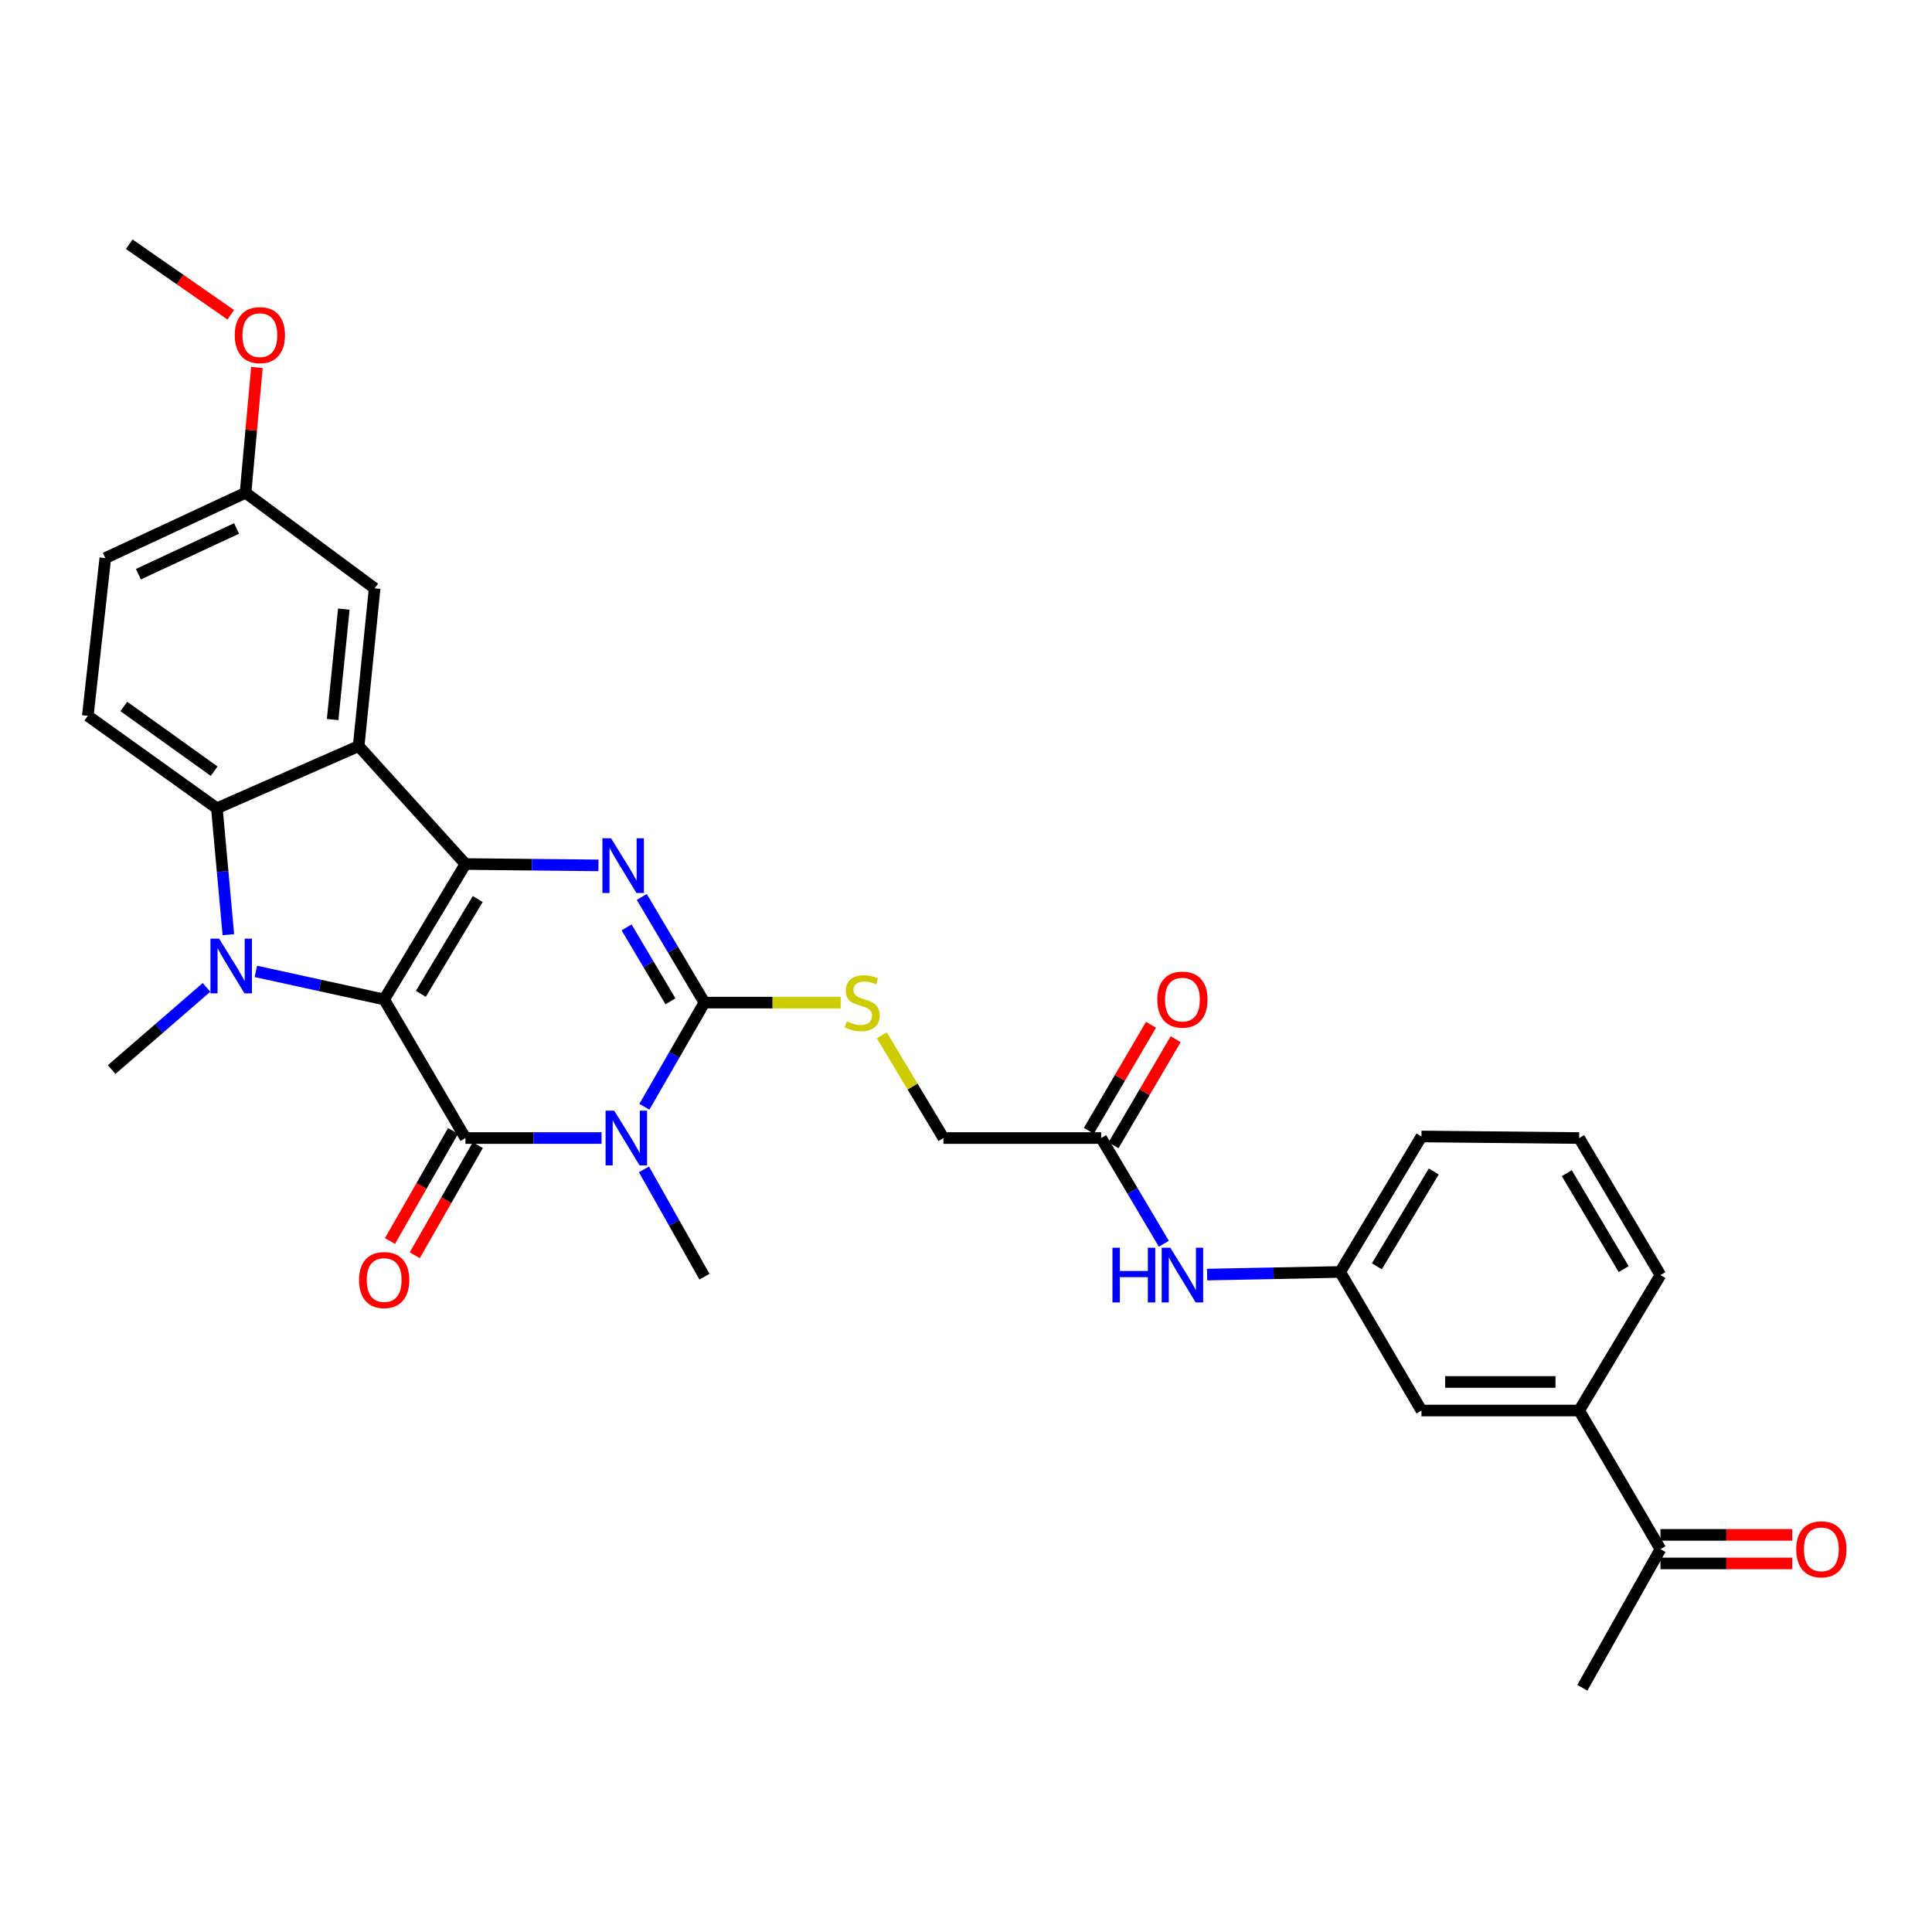 <?xml version='1.0' encoding='iso-8859-1'?>
<svg version='1.1' baseProfile='full'
              xmlns='http://www.w3.org/2000/svg'
                      xmlns:rdkit='http://www.rdkit.org/xml'
                      xmlns:xlink='http://www.w3.org/1999/xlink'
                  xml:space='preserve'
width='1000px' height='1000px' viewBox='0 0 1000 1000'>
<!-- END OF HEADER -->
<rect style='opacity:1.0;fill:#FFFFFF;stroke:none' width='1000' height='1000' x='0' y='0'> </rect>
<path class='bond-0' d='M 198.842,517.316 L 240.908,447.214' style='fill:none;fill-rule:evenodd;stroke:#000000;stroke-width:6px;stroke-linecap:butt;stroke-linejoin:miter;stroke-opacity:1' />
<path class='bond-0' d='M 217.83,514.409 L 247.276,465.337' style='fill:none;fill-rule:evenodd;stroke:#000000;stroke-width:6px;stroke-linecap:butt;stroke-linejoin:miter;stroke-opacity:1' />
<path class='bond-1' d='M 198.842,517.316 L 240.908,589.052' style='fill:none;fill-rule:evenodd;stroke:#000000;stroke-width:6px;stroke-linecap:butt;stroke-linejoin:miter;stroke-opacity:1' />
<path class='bond-3' d='M 198.842,517.316 L 165.64,510.054' style='fill:none;fill-rule:evenodd;stroke:#000000;stroke-width:6px;stroke-linecap:butt;stroke-linejoin:miter;stroke-opacity:1' />
<path class='bond-3' d='M 165.64,510.054 L 132.438,502.792' style='fill:none;fill-rule:evenodd;stroke:#0000FF;stroke-width:6px;stroke-linecap:butt;stroke-linejoin:miter;stroke-opacity:1' />
<path class='bond-4' d='M 240.908,447.214 L 275.335,447.564' style='fill:none;fill-rule:evenodd;stroke:#000000;stroke-width:6px;stroke-linecap:butt;stroke-linejoin:miter;stroke-opacity:1' />
<path class='bond-4' d='M 275.335,447.564 L 309.762,447.914' style='fill:none;fill-rule:evenodd;stroke:#0000FF;stroke-width:6px;stroke-linecap:butt;stroke-linejoin:miter;stroke-opacity:1' />
<path class='bond-6' d='M 240.908,447.214 L 185.641,386.173' style='fill:none;fill-rule:evenodd;stroke:#000000;stroke-width:6px;stroke-linecap:butt;stroke-linejoin:miter;stroke-opacity:1' />
<path class='bond-2' d='M 240.908,589.052 L 276.136,589.052' style='fill:none;fill-rule:evenodd;stroke:#000000;stroke-width:6px;stroke-linecap:butt;stroke-linejoin:miter;stroke-opacity:1' />
<path class='bond-2' d='M 276.136,589.052 L 311.363,589.052' style='fill:none;fill-rule:evenodd;stroke:#0000FF;stroke-width:6px;stroke-linecap:butt;stroke-linejoin:miter;stroke-opacity:1' />
<path class='bond-10' d='M 234.493,585.377 L 218.169,613.865' style='fill:none;fill-rule:evenodd;stroke:#000000;stroke-width:6px;stroke-linecap:butt;stroke-linejoin:miter;stroke-opacity:1' />
<path class='bond-10' d='M 218.169,613.865 L 201.845,642.353' style='fill:none;fill-rule:evenodd;stroke:#FF0000;stroke-width:6px;stroke-linecap:butt;stroke-linejoin:miter;stroke-opacity:1' />
<path class='bond-10' d='M 247.322,592.728 L 230.998,621.216' style='fill:none;fill-rule:evenodd;stroke:#000000;stroke-width:6px;stroke-linecap:butt;stroke-linejoin:miter;stroke-opacity:1' />
<path class='bond-10' d='M 230.998,621.216 L 214.674,649.705' style='fill:none;fill-rule:evenodd;stroke:#FF0000;stroke-width:6px;stroke-linecap:butt;stroke-linejoin:miter;stroke-opacity:1' />
<path class='bond-5' d='M 333.518,572.869 L 349.067,545.906' style='fill:none;fill-rule:evenodd;stroke:#0000FF;stroke-width:6px;stroke-linecap:butt;stroke-linejoin:miter;stroke-opacity:1' />
<path class='bond-5' d='M 349.067,545.906 L 364.617,518.942' style='fill:none;fill-rule:evenodd;stroke:#000000;stroke-width:6px;stroke-linecap:butt;stroke-linejoin:miter;stroke-opacity:1' />
<path class='bond-21' d='M 333.324,605.271 L 348.97,633.042' style='fill:none;fill-rule:evenodd;stroke:#0000FF;stroke-width:6px;stroke-linecap:butt;stroke-linejoin:miter;stroke-opacity:1' />
<path class='bond-21' d='M 348.97,633.042 L 364.617,660.813' style='fill:none;fill-rule:evenodd;stroke:#000000;stroke-width:6px;stroke-linecap:butt;stroke-linejoin:miter;stroke-opacity:1' />
<path class='bond-7' d='M 118.199,483.791 L 115.226,451.078' style='fill:none;fill-rule:evenodd;stroke:#0000FF;stroke-width:6px;stroke-linecap:butt;stroke-linejoin:miter;stroke-opacity:1' />
<path class='bond-7' d='M 115.226,451.078 L 112.254,418.365' style='fill:none;fill-rule:evenodd;stroke:#000000;stroke-width:6px;stroke-linecap:butt;stroke-linejoin:miter;stroke-opacity:1' />
<path class='bond-22' d='M 106.885,511.077 L 82.343,532.338' style='fill:none;fill-rule:evenodd;stroke:#0000FF;stroke-width:6px;stroke-linecap:butt;stroke-linejoin:miter;stroke-opacity:1' />
<path class='bond-22' d='M 82.343,532.338 L 57.801,553.599' style='fill:none;fill-rule:evenodd;stroke:#000000;stroke-width:6px;stroke-linecap:butt;stroke-linejoin:miter;stroke-opacity:1' />
<path class='bond-32' d='M 332.169,464.265 L 348.393,491.604' style='fill:none;fill-rule:evenodd;stroke:#0000FF;stroke-width:6px;stroke-linecap:butt;stroke-linejoin:miter;stroke-opacity:1' />
<path class='bond-32' d='M 348.393,491.604 L 364.617,518.942' style='fill:none;fill-rule:evenodd;stroke:#000000;stroke-width:6px;stroke-linecap:butt;stroke-linejoin:miter;stroke-opacity:1' />
<path class='bond-32' d='M 324.32,480.013 L 335.677,499.15' style='fill:none;fill-rule:evenodd;stroke:#0000FF;stroke-width:6px;stroke-linecap:butt;stroke-linejoin:miter;stroke-opacity:1' />
<path class='bond-32' d='M 335.677,499.15 L 347.034,518.287' style='fill:none;fill-rule:evenodd;stroke:#000000;stroke-width:6px;stroke-linecap:butt;stroke-linejoin:miter;stroke-opacity:1' />
<path class='bond-8' d='M 364.617,518.942 L 399.878,518.942' style='fill:none;fill-rule:evenodd;stroke:#000000;stroke-width:6px;stroke-linecap:butt;stroke-linejoin:miter;stroke-opacity:1' />
<path class='bond-8' d='M 399.878,518.942 L 435.138,518.942' style='fill:none;fill-rule:evenodd;stroke:#CCCC00;stroke-width:6px;stroke-linecap:butt;stroke-linejoin:miter;stroke-opacity:1' />
<path class='bond-11' d='M 185.641,386.173 L 193.913,304.53' style='fill:none;fill-rule:evenodd;stroke:#000000;stroke-width:6px;stroke-linecap:butt;stroke-linejoin:miter;stroke-opacity:1' />
<path class='bond-11' d='M 172.172,372.436 L 177.962,315.286' style='fill:none;fill-rule:evenodd;stroke:#000000;stroke-width:6px;stroke-linecap:butt;stroke-linejoin:miter;stroke-opacity:1' />
<path class='bond-31' d='M 185.641,386.173 L 112.254,418.365' style='fill:none;fill-rule:evenodd;stroke:#000000;stroke-width:6px;stroke-linecap:butt;stroke-linejoin:miter;stroke-opacity:1' />
<path class='bond-9' d='M 112.254,418.365 L 45.455,370.508' style='fill:none;fill-rule:evenodd;stroke:#000000;stroke-width:6px;stroke-linecap:butt;stroke-linejoin:miter;stroke-opacity:1' />
<path class='bond-9' d='M 110.845,399.167 L 64.086,365.667' style='fill:none;fill-rule:evenodd;stroke:#000000;stroke-width:6px;stroke-linecap:butt;stroke-linejoin:miter;stroke-opacity:1' />
<path class='bond-20' d='M 456.416,535.867 L 472.375,562.459' style='fill:none;fill-rule:evenodd;stroke:#CCCC00;stroke-width:6px;stroke-linecap:butt;stroke-linejoin:miter;stroke-opacity:1' />
<path class='bond-20' d='M 472.375,562.459 L 488.334,589.052' style='fill:none;fill-rule:evenodd;stroke:#000000;stroke-width:6px;stroke-linecap:butt;stroke-linejoin:miter;stroke-opacity:1' />
<path class='bond-24' d='M 45.455,370.508 L 54.507,288.857' style='fill:none;fill-rule:evenodd;stroke:#000000;stroke-width:6px;stroke-linecap:butt;stroke-linejoin:miter;stroke-opacity:1' />
<path class='bond-23' d='M 193.913,304.53 L 127.089,255.055' style='fill:none;fill-rule:evenodd;stroke:#000000;stroke-width:6px;stroke-linecap:butt;stroke-linejoin:miter;stroke-opacity:1' />
<path class='bond-12' d='M 569.968,589.052 L 488.334,589.052' style='fill:none;fill-rule:evenodd;stroke:#000000;stroke-width:6px;stroke-linecap:butt;stroke-linejoin:miter;stroke-opacity:1' />
<path class='bond-14' d='M 569.968,589.052 L 586.185,616.407' style='fill:none;fill-rule:evenodd;stroke:#000000;stroke-width:6px;stroke-linecap:butt;stroke-linejoin:miter;stroke-opacity:1' />
<path class='bond-14' d='M 586.185,616.407 L 602.401,643.762' style='fill:none;fill-rule:evenodd;stroke:#0000FF;stroke-width:6px;stroke-linecap:butt;stroke-linejoin:miter;stroke-opacity:1' />
<path class='bond-18' d='M 576.346,592.791 L 592.436,565.342' style='fill:none;fill-rule:evenodd;stroke:#000000;stroke-width:6px;stroke-linecap:butt;stroke-linejoin:miter;stroke-opacity:1' />
<path class='bond-18' d='M 592.436,565.342 L 608.525,537.893' style='fill:none;fill-rule:evenodd;stroke:#FF0000;stroke-width:6px;stroke-linecap:butt;stroke-linejoin:miter;stroke-opacity:1' />
<path class='bond-18' d='M 563.59,585.314 L 579.68,557.865' style='fill:none;fill-rule:evenodd;stroke:#000000;stroke-width:6px;stroke-linecap:butt;stroke-linejoin:miter;stroke-opacity:1' />
<path class='bond-18' d='M 579.68,557.865 L 595.769,530.416' style='fill:none;fill-rule:evenodd;stroke:#FF0000;stroke-width:6px;stroke-linecap:butt;stroke-linejoin:miter;stroke-opacity:1' />
<path class='bond-13' d='M 817.378,730.085 L 735.743,730.085' style='fill:none;fill-rule:evenodd;stroke:#000000;stroke-width:6px;stroke-linecap:butt;stroke-linejoin:miter;stroke-opacity:1' />
<path class='bond-13' d='M 805.132,715.299 L 747.988,715.299' style='fill:none;fill-rule:evenodd;stroke:#000000;stroke-width:6px;stroke-linecap:butt;stroke-linejoin:miter;stroke-opacity:1' />
<path class='bond-15' d='M 817.378,730.085 L 859.444,801.838' style='fill:none;fill-rule:evenodd;stroke:#000000;stroke-width:6px;stroke-linecap:butt;stroke-linejoin:miter;stroke-opacity:1' />
<path class='bond-34' d='M 817.378,730.085 L 859.444,659.984' style='fill:none;fill-rule:evenodd;stroke:#000000;stroke-width:6px;stroke-linecap:butt;stroke-linejoin:miter;stroke-opacity:1' />
<path class='bond-17' d='M 624.799,659.729 L 659.234,659.043' style='fill:none;fill-rule:evenodd;stroke:#0000FF;stroke-width:6px;stroke-linecap:butt;stroke-linejoin:miter;stroke-opacity:1' />
<path class='bond-17' d='M 659.234,659.043 L 693.669,658.357' style='fill:none;fill-rule:evenodd;stroke:#000000;stroke-width:6px;stroke-linecap:butt;stroke-linejoin:miter;stroke-opacity:1' />
<path class='bond-19' d='M 859.444,809.231 L 893.545,809.231' style='fill:none;fill-rule:evenodd;stroke:#000000;stroke-width:6px;stroke-linecap:butt;stroke-linejoin:miter;stroke-opacity:1' />
<path class='bond-19' d='M 893.545,809.231 L 927.647,809.231' style='fill:none;fill-rule:evenodd;stroke:#FF0000;stroke-width:6px;stroke-linecap:butt;stroke-linejoin:miter;stroke-opacity:1' />
<path class='bond-19' d='M 859.444,794.445 L 893.545,794.445' style='fill:none;fill-rule:evenodd;stroke:#000000;stroke-width:6px;stroke-linecap:butt;stroke-linejoin:miter;stroke-opacity:1' />
<path class='bond-19' d='M 893.545,794.445 L 927.647,794.445' style='fill:none;fill-rule:evenodd;stroke:#FF0000;stroke-width:6px;stroke-linecap:butt;stroke-linejoin:miter;stroke-opacity:1' />
<path class='bond-29' d='M 859.444,801.838 L 819.02,873.591' style='fill:none;fill-rule:evenodd;stroke:#000000;stroke-width:6px;stroke-linecap:butt;stroke-linejoin:miter;stroke-opacity:1' />
<path class='bond-16' d='M 735.743,730.085 L 693.669,658.357' style='fill:none;fill-rule:evenodd;stroke:#000000;stroke-width:6px;stroke-linecap:butt;stroke-linejoin:miter;stroke-opacity:1' />
<path class='bond-28' d='M 693.669,658.357 L 735.743,588.231' style='fill:none;fill-rule:evenodd;stroke:#000000;stroke-width:6px;stroke-linecap:butt;stroke-linejoin:miter;stroke-opacity:1' />
<path class='bond-28' d='M 712.659,655.445 L 742.111,606.357' style='fill:none;fill-rule:evenodd;stroke:#000000;stroke-width:6px;stroke-linecap:butt;stroke-linejoin:miter;stroke-opacity:1' />
<path class='bond-25' d='M 127.089,255.055 L 130.035,222.626' style='fill:none;fill-rule:evenodd;stroke:#000000;stroke-width:6px;stroke-linecap:butt;stroke-linejoin:miter;stroke-opacity:1' />
<path class='bond-25' d='M 130.035,222.626 L 132.98,190.198' style='fill:none;fill-rule:evenodd;stroke:#FF0000;stroke-width:6px;stroke-linecap:butt;stroke-linejoin:miter;stroke-opacity:1' />
<path class='bond-33' d='M 127.089,255.055 L 54.507,288.857' style='fill:none;fill-rule:evenodd;stroke:#000000;stroke-width:6px;stroke-linecap:butt;stroke-linejoin:miter;stroke-opacity:1' />
<path class='bond-33' d='M 122.444,273.529 L 71.636,297.191' style='fill:none;fill-rule:evenodd;stroke:#000000;stroke-width:6px;stroke-linecap:butt;stroke-linejoin:miter;stroke-opacity:1' />
<path class='bond-30' d='M 119.448,162.926 L 93.167,144.668' style='fill:none;fill-rule:evenodd;stroke:#FF0000;stroke-width:6px;stroke-linecap:butt;stroke-linejoin:miter;stroke-opacity:1' />
<path class='bond-30' d='M 93.167,144.668 L 66.886,126.409' style='fill:none;fill-rule:evenodd;stroke:#000000;stroke-width:6px;stroke-linecap:butt;stroke-linejoin:miter;stroke-opacity:1' />
<path class='bond-26' d='M 859.444,659.984 L 817.378,589.052' style='fill:none;fill-rule:evenodd;stroke:#000000;stroke-width:6px;stroke-linecap:butt;stroke-linejoin:miter;stroke-opacity:1' />
<path class='bond-26' d='M 840.416,656.886 L 810.97,607.234' style='fill:none;fill-rule:evenodd;stroke:#000000;stroke-width:6px;stroke-linecap:butt;stroke-linejoin:miter;stroke-opacity:1' />
<path class='bond-27' d='M 817.378,589.052 L 735.743,588.231' style='fill:none;fill-rule:evenodd;stroke:#000000;stroke-width:6px;stroke-linecap:butt;stroke-linejoin:miter;stroke-opacity:1' />
<path  class='atom-3' d='M 317.925 574.892
L 327.205 589.892
Q 328.125 591.372, 329.605 594.052
Q 331.085 596.732, 331.165 596.892
L 331.165 574.892
L 334.925 574.892
L 334.925 603.212
L 331.045 603.212
L 321.085 586.812
Q 319.925 584.892, 318.685 582.692
Q 317.485 580.492, 317.125 579.812
L 317.125 603.212
L 313.445 603.212
L 313.445 574.892
L 317.925 574.892
' fill='#0000FF'/>
<path  class='atom-4' d='M 113.412 485.84
L 122.692 500.84
Q 123.612 502.32, 125.092 505
Q 126.572 507.68, 126.652 507.84
L 126.652 485.84
L 130.412 485.84
L 130.412 514.16
L 126.532 514.16
L 116.572 497.76
Q 115.412 495.84, 114.172 493.64
Q 112.972 491.44, 112.612 490.76
L 112.612 514.16
L 108.932 514.16
L 108.932 485.84
L 113.412 485.84
' fill='#0000FF'/>
<path  class='atom-5' d='M 316.282 433.884
L 325.562 448.884
Q 326.482 450.364, 327.962 453.044
Q 329.442 455.724, 329.522 455.884
L 329.522 433.884
L 333.282 433.884
L 333.282 462.204
L 329.402 462.204
L 319.442 445.804
Q 318.282 443.884, 317.042 441.684
Q 315.842 439.484, 315.482 438.804
L 315.482 462.204
L 311.802 462.204
L 311.802 433.884
L 316.282 433.884
' fill='#0000FF'/>
<path  class='atom-9' d='M 438.259 528.662
Q 438.579 528.782, 439.899 529.342
Q 441.219 529.902, 442.659 530.262
Q 444.139 530.582, 445.579 530.582
Q 448.259 530.582, 449.819 529.302
Q 451.379 527.982, 451.379 525.702
Q 451.379 524.142, 450.579 523.182
Q 449.819 522.222, 448.619 521.702
Q 447.419 521.182, 445.419 520.582
Q 442.899 519.822, 441.379 519.102
Q 439.899 518.382, 438.819 516.862
Q 437.779 515.342, 437.779 512.782
Q 437.779 509.222, 440.179 507.022
Q 442.619 504.822, 447.419 504.822
Q 450.699 504.822, 454.419 506.382
L 453.499 509.462
Q 450.099 508.062, 447.539 508.062
Q 444.779 508.062, 443.259 509.222
Q 441.739 510.342, 441.779 512.302
Q 441.779 513.822, 442.539 514.742
Q 443.339 515.662, 444.459 516.182
Q 445.619 516.702, 447.539 517.302
Q 450.099 518.102, 451.619 518.902
Q 453.139 519.702, 454.219 521.342
Q 455.339 522.942, 455.339 525.702
Q 455.339 529.622, 452.699 531.742
Q 450.099 533.822, 445.739 533.822
Q 443.219 533.822, 441.299 533.262
Q 439.419 532.742, 437.179 531.822
L 438.259 528.662
' fill='#CCCC00'/>
<path  class='atom-11' d='M 185.842 662.544
Q 185.842 655.744, 189.202 651.944
Q 192.562 648.144, 198.842 648.144
Q 205.122 648.144, 208.482 651.944
Q 211.842 655.744, 211.842 662.544
Q 211.842 669.424, 208.442 673.344
Q 205.042 677.224, 198.842 677.224
Q 192.602 677.224, 189.202 673.344
Q 185.842 669.464, 185.842 662.544
M 198.842 674.024
Q 203.162 674.024, 205.482 671.144
Q 207.842 668.224, 207.842 662.544
Q 207.842 656.984, 205.482 654.184
Q 203.162 651.344, 198.842 651.344
Q 194.522 651.344, 192.162 654.144
Q 189.842 656.944, 189.842 662.544
Q 189.842 668.264, 192.162 671.144
Q 194.522 674.024, 198.842 674.024
' fill='#FF0000'/>
<path  class='atom-15' d='M 575.798 645.824
L 579.638 645.824
L 579.638 657.864
L 594.118 657.864
L 594.118 645.824
L 597.958 645.824
L 597.958 674.144
L 594.118 674.144
L 594.118 661.064
L 579.638 661.064
L 579.638 674.144
L 575.798 674.144
L 575.798 645.824
' fill='#0000FF'/>
<path  class='atom-15' d='M 605.758 645.824
L 615.038 660.824
Q 615.958 662.304, 617.438 664.984
Q 618.918 667.664, 618.998 667.824
L 618.998 645.824
L 622.758 645.824
L 622.758 674.144
L 618.878 674.144
L 608.918 657.744
Q 607.758 655.824, 606.518 653.624
Q 605.318 651.424, 604.958 650.744
L 604.958 674.144
L 601.278 674.144
L 601.278 645.824
L 605.758 645.824
' fill='#0000FF'/>
<path  class='atom-19' d='M 599.018 517.396
Q 599.018 510.596, 602.378 506.796
Q 605.738 502.996, 612.018 502.996
Q 618.298 502.996, 621.658 506.796
Q 625.018 510.596, 625.018 517.396
Q 625.018 524.276, 621.618 528.196
Q 618.218 532.076, 612.018 532.076
Q 605.778 532.076, 602.378 528.196
Q 599.018 524.316, 599.018 517.396
M 612.018 528.876
Q 616.338 528.876, 618.658 525.996
Q 621.018 523.076, 621.018 517.396
Q 621.018 511.836, 618.658 509.036
Q 616.338 506.196, 612.018 506.196
Q 607.698 506.196, 605.338 508.996
Q 603.018 511.796, 603.018 517.396
Q 603.018 523.116, 605.338 525.996
Q 607.698 528.876, 612.018 528.876
' fill='#FF0000'/>
<path  class='atom-20' d='M 929.729 801.918
Q 929.729 795.118, 933.089 791.318
Q 936.449 787.518, 942.729 787.518
Q 949.009 787.518, 952.369 791.318
Q 955.729 795.118, 955.729 801.918
Q 955.729 808.798, 952.329 812.718
Q 948.929 816.598, 942.729 816.598
Q 936.489 816.598, 933.089 812.718
Q 929.729 808.838, 929.729 801.918
M 942.729 813.398
Q 947.049 813.398, 949.369 810.518
Q 951.729 807.598, 951.729 801.918
Q 951.729 796.358, 949.369 793.558
Q 947.049 790.718, 942.729 790.718
Q 938.409 790.718, 936.049 793.518
Q 933.729 796.318, 933.729 801.918
Q 933.729 807.638, 936.049 810.518
Q 938.409 813.398, 942.729 813.398
' fill='#FF0000'/>
<path  class='atom-26' d='M 121.507 173.467
Q 121.507 166.667, 124.867 162.867
Q 128.227 159.067, 134.507 159.067
Q 140.787 159.067, 144.147 162.867
Q 147.507 166.667, 147.507 173.467
Q 147.507 180.347, 144.107 184.267
Q 140.707 188.147, 134.507 188.147
Q 128.267 188.147, 124.867 184.267
Q 121.507 180.387, 121.507 173.467
M 134.507 184.947
Q 138.827 184.947, 141.147 182.067
Q 143.507 179.147, 143.507 173.467
Q 143.507 167.907, 141.147 165.107
Q 138.827 162.267, 134.507 162.267
Q 130.187 162.267, 127.827 165.067
Q 125.507 167.867, 125.507 173.467
Q 125.507 179.187, 127.827 182.067
Q 130.187 184.947, 134.507 184.947
' fill='#FF0000'/>
</svg>
